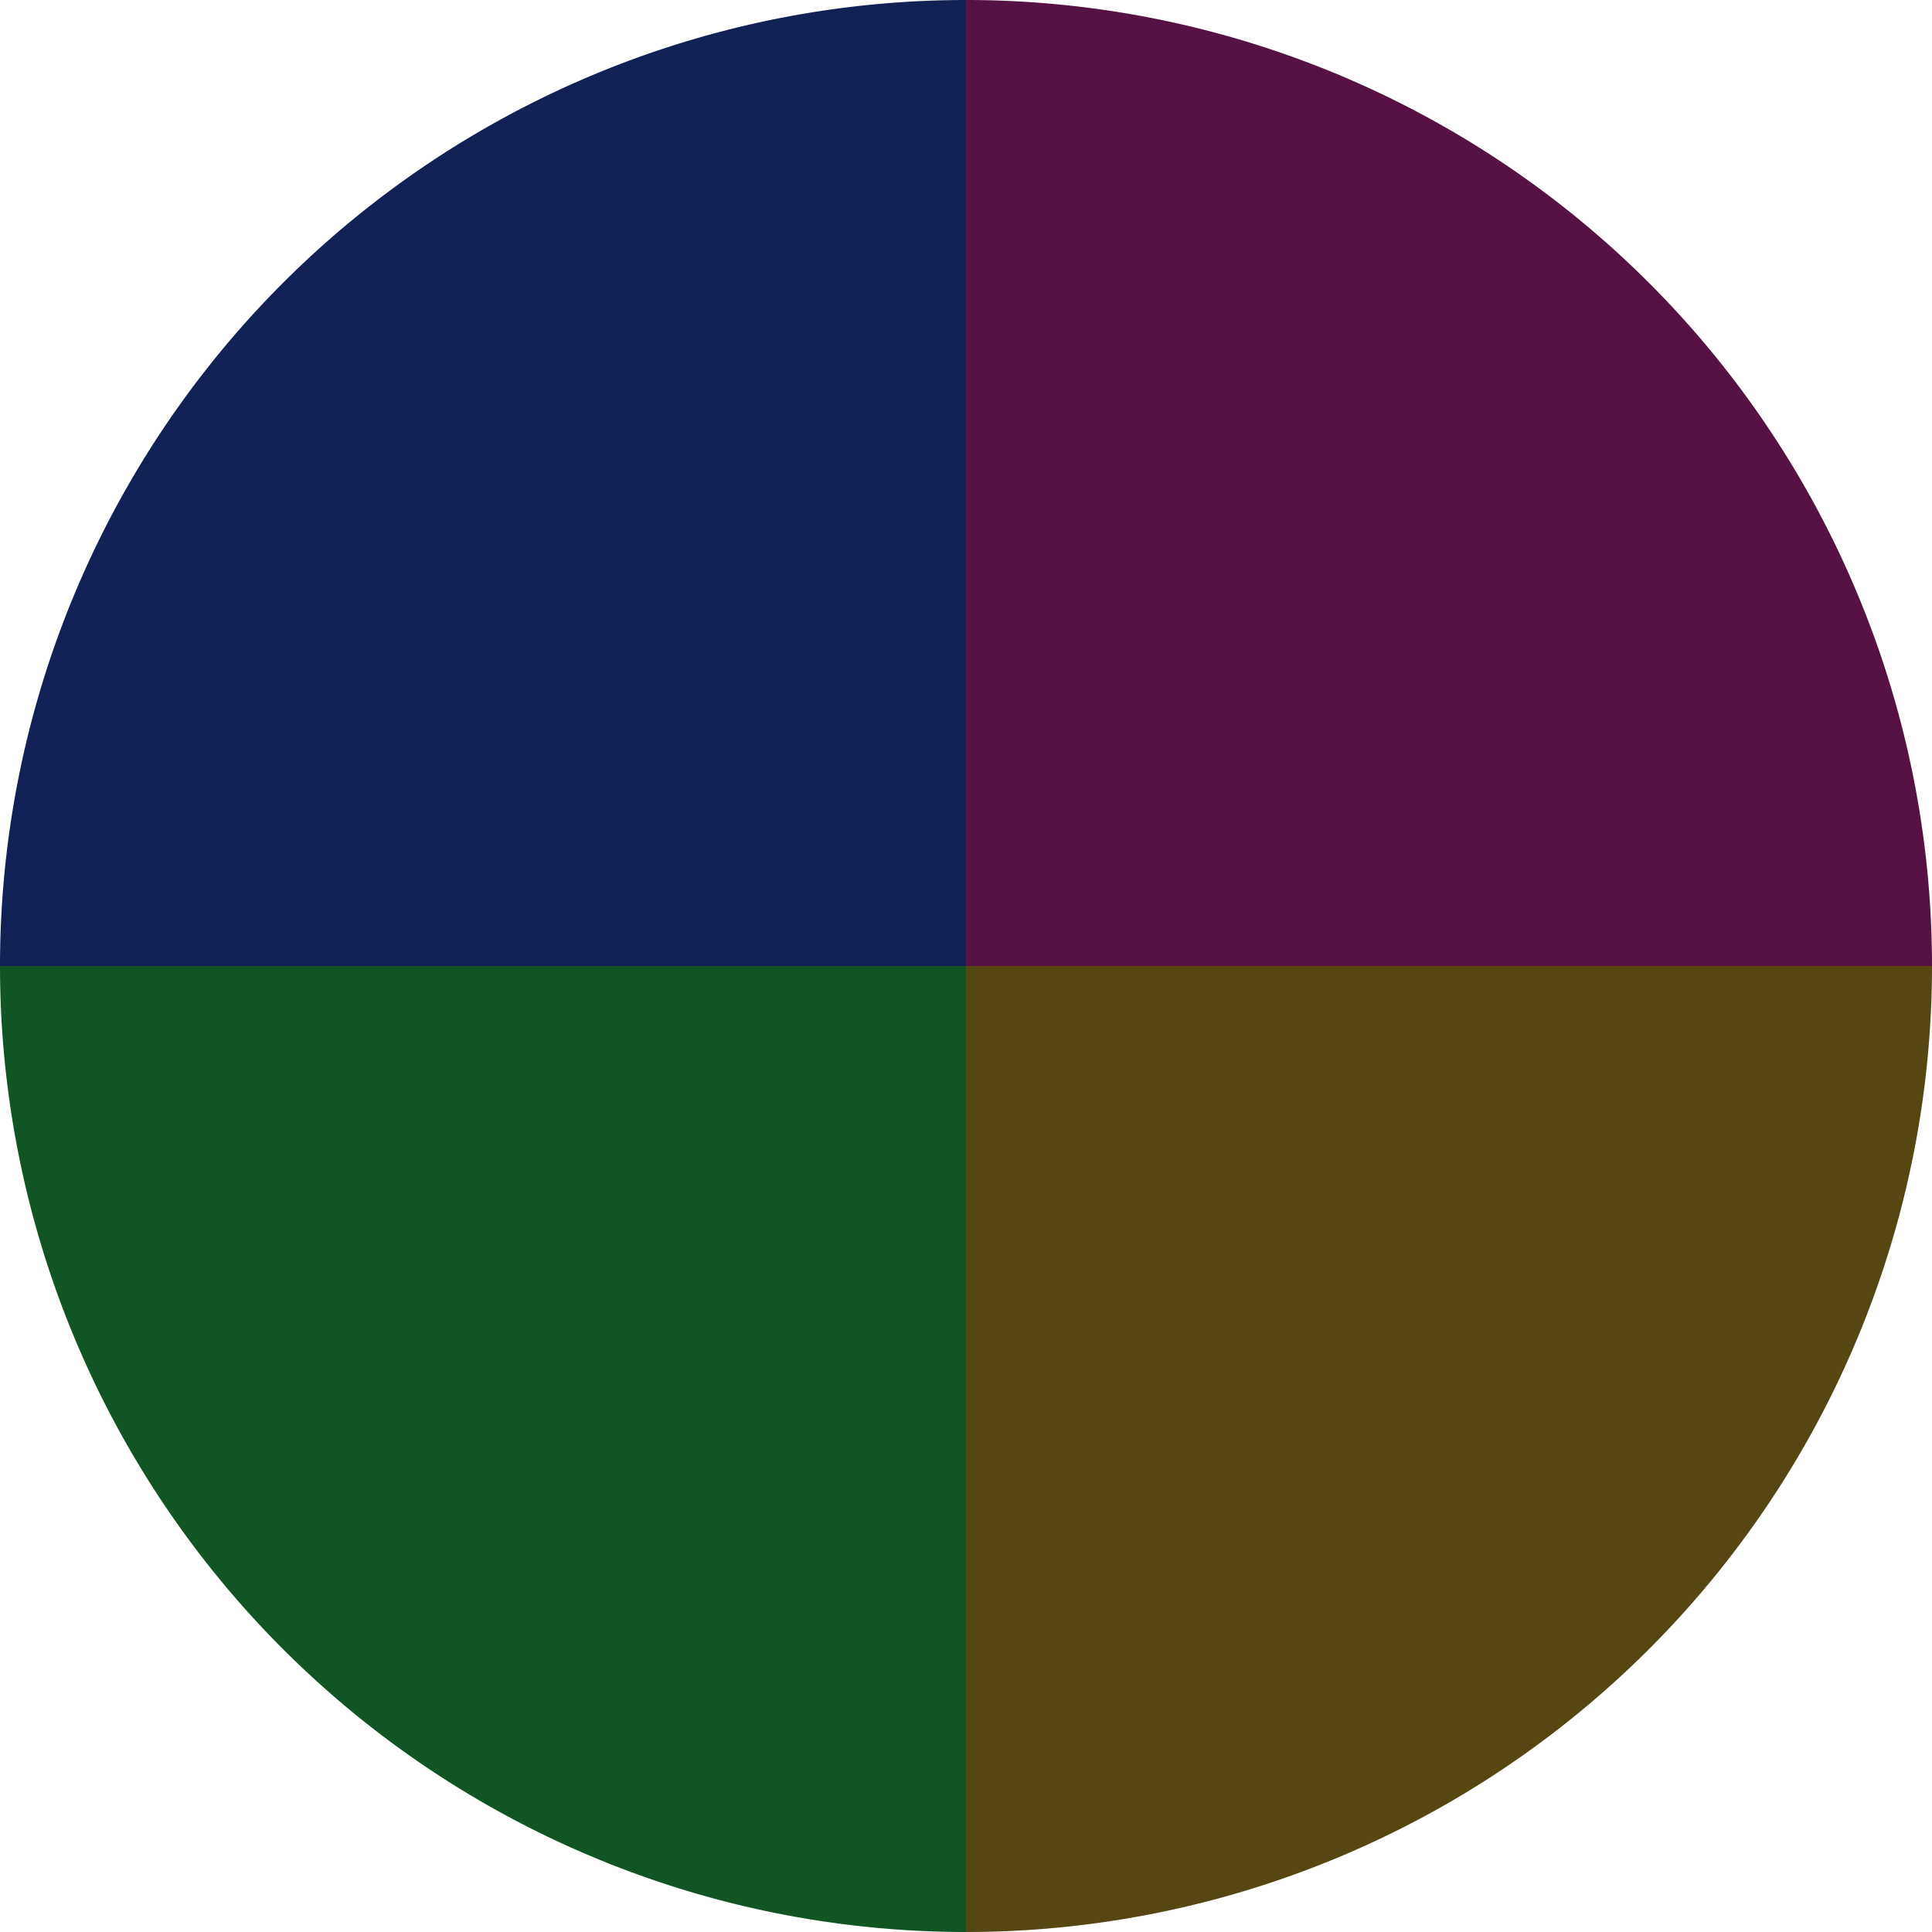 <?xml version="1.0" standalone="no"?>
<svg width="500" height="500" viewBox="-1 -1 2 2" xmlns="http://www.w3.org/2000/svg">
        <path d="M 0 -1 
             A 1,1 0 0,1 1 0             L 0,0
             z" fill="#551242" />
            <path d="M 1 0 
             A 1,1 0 0,1 0 1             L 0,0
             z" fill="#554612" />
            <path d="M 0 1 
             A 1,1 0 0,1 -1 0             L 0,0
             z" fill="#125525" />
            <path d="M -1 0 
             A 1,1 0 0,1 -0 -1             L 0,0
             z" fill="#122155" />
    </svg>
